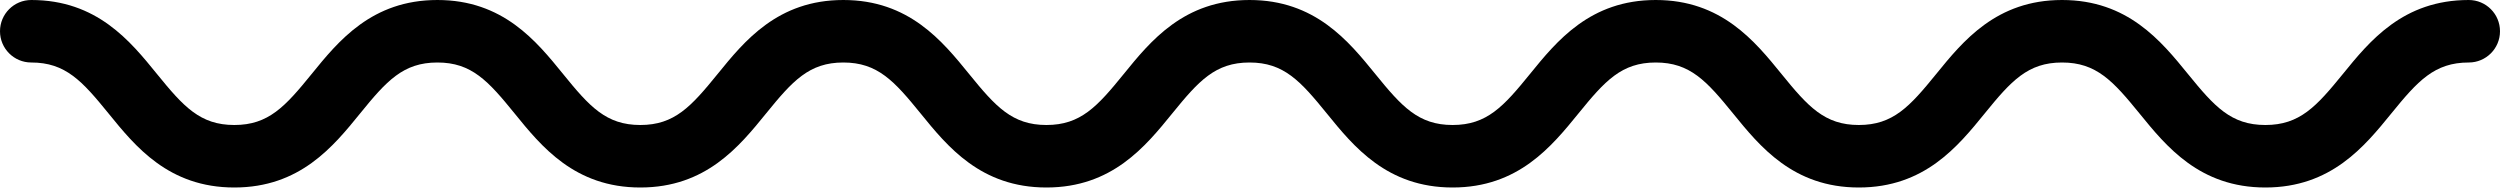 <?xml version="1.0" encoding="utf-8"?>
<svg xmlns="http://www.w3.org/2000/svg" fill="none" height="100%" overflow="visible" preserveAspectRatio="none" style="display: block;" viewBox="0 0 80 6" width="100%">
<path d="M79 0C76.897 0 75.829 1.313 74.971 2.369C74.123 3.411 73.59 4 72.492 4C71.394 4 70.862 3.411 70.015 2.369C69.156 1.313 68.088 0 65.985 0C63.884 0 62.815 1.314 61.957 2.37C61.111 3.411 60.578 4 59.482 4C58.388 4 57.855 3.411 57.01 2.37C56.152 1.314 55.085 0 52.984 0C50.884 0 49.816 1.313 48.958 2.369C48.112 3.411 47.58 4 46.483 4C45.389 4 44.856 3.411 44.011 2.37C43.153 1.314 42.086 0 39.984 0C37.884 0 36.816 1.313 35.959 2.369C35.113 3.411 34.581 4 33.485 4C32.391 4 31.858 3.411 31.013 2.37C30.155 1.314 29.088 0 26.986 0C24.886 0 23.819 1.314 22.962 2.37C22.116 3.411 21.585 4 20.49 4C19.396 4 18.864 3.411 18.02 2.37C17.163 1.314 16.097 0 13.997 0C11.896 0 10.828 1.314 9.971 2.37C9.125 3.411 8.593 4 7.498 4C6.403 4 5.871 3.411 5.025 2.37C4.168 1.314 3.101 0 1 0C0.447 0 0 0.448 0 1C0 1.552 0.447 2 1 2C2.095 2 2.627 2.589 3.473 3.63C4.33 4.686 5.397 6 7.498 6C9.599 6 10.666 4.687 11.523 3.631C12.369 2.589 12.901 2 13.997 2C15.091 2 15.622 2.589 16.467 3.63C17.323 4.686 18.391 6 20.49 6C22.591 6 23.657 4.686 24.515 3.63C25.36 2.589 25.892 2 26.986 2C28.082 2 28.614 2.589 29.46 3.631C30.317 4.687 31.385 6 33.485 6C35.587 6 36.654 4.686 37.512 3.63C38.357 2.589 38.89 2 39.984 2C41.08 2 41.612 2.589 42.458 3.631C43.315 4.687 44.383 6 46.483 6C48.585 6 49.652 4.686 50.511 3.63C51.356 2.589 51.889 2 52.984 2C54.079 2 54.611 2.589 55.457 3.63C56.315 4.686 57.382 6 59.482 6C61.584 6 62.651 4.687 63.51 3.631C64.356 2.589 64.889 2 65.985 2C67.083 2 67.616 2.589 68.464 3.631C69.322 4.687 70.391 6 72.492 6C74.595 6 75.663 4.687 76.522 3.631C77.369 2.589 77.902 2 79 2C79.553 2 80 1.552 80 1C80 0.448 79.553 0 79 0Z" fill="black" id="Vector"/>
</svg>
